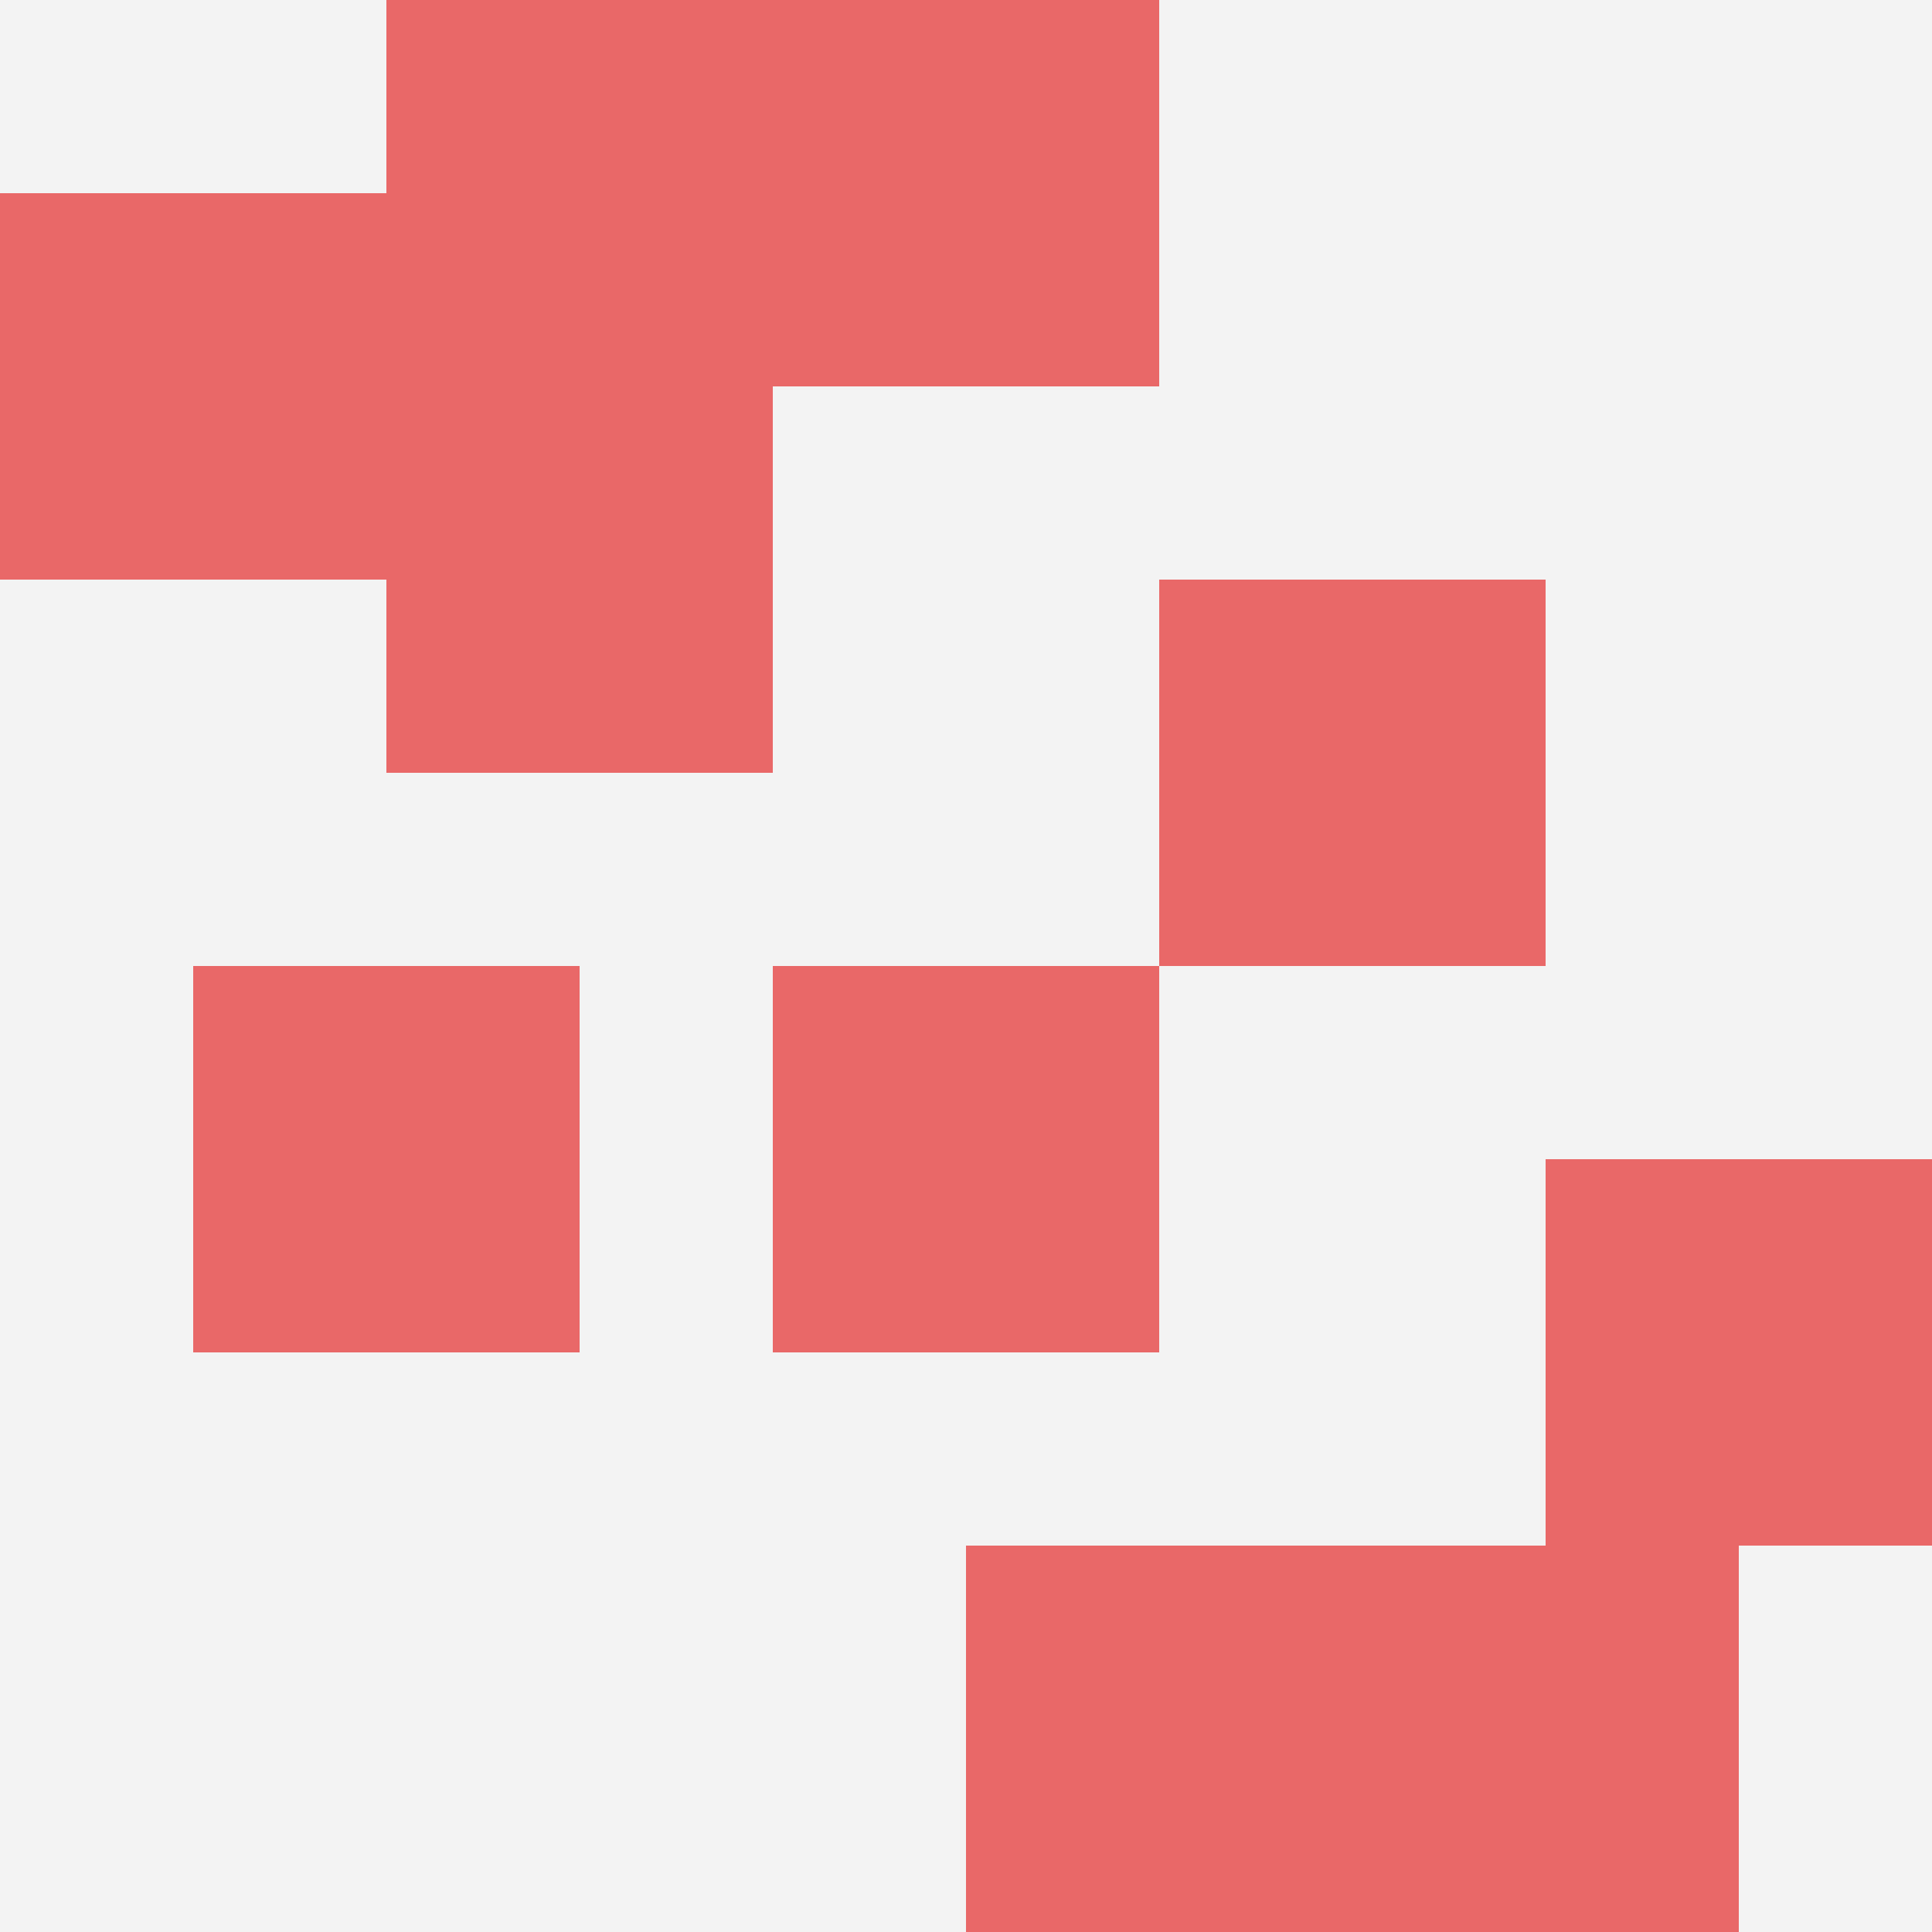 <svg id="ten-svg" xmlns="http://www.w3.org/2000/svg" preserveAspectRatio="xMinYMin meet" viewBox="0 0 10 10"> <rect x="0" y="0" width="10" height="10" fill="#F3F3F3"/><rect class="t" x="4" y="0"/><rect class="t" x="4" y="5"/><rect class="t" x="2" y="2"/><rect class="t" x="2" y="0"/><rect class="t" x="1" y="5"/><rect class="t" x="8" y="6"/><rect class="t" x="5" y="8"/><rect class="t" x="6" y="3"/><rect class="t" x="7" y="8"/><rect class="t" x="0" y="1"/><style>.t{width:2px;height:2px;fill:#E96868} #ten-svg{shape-rendering:crispedges;}</style></svg>